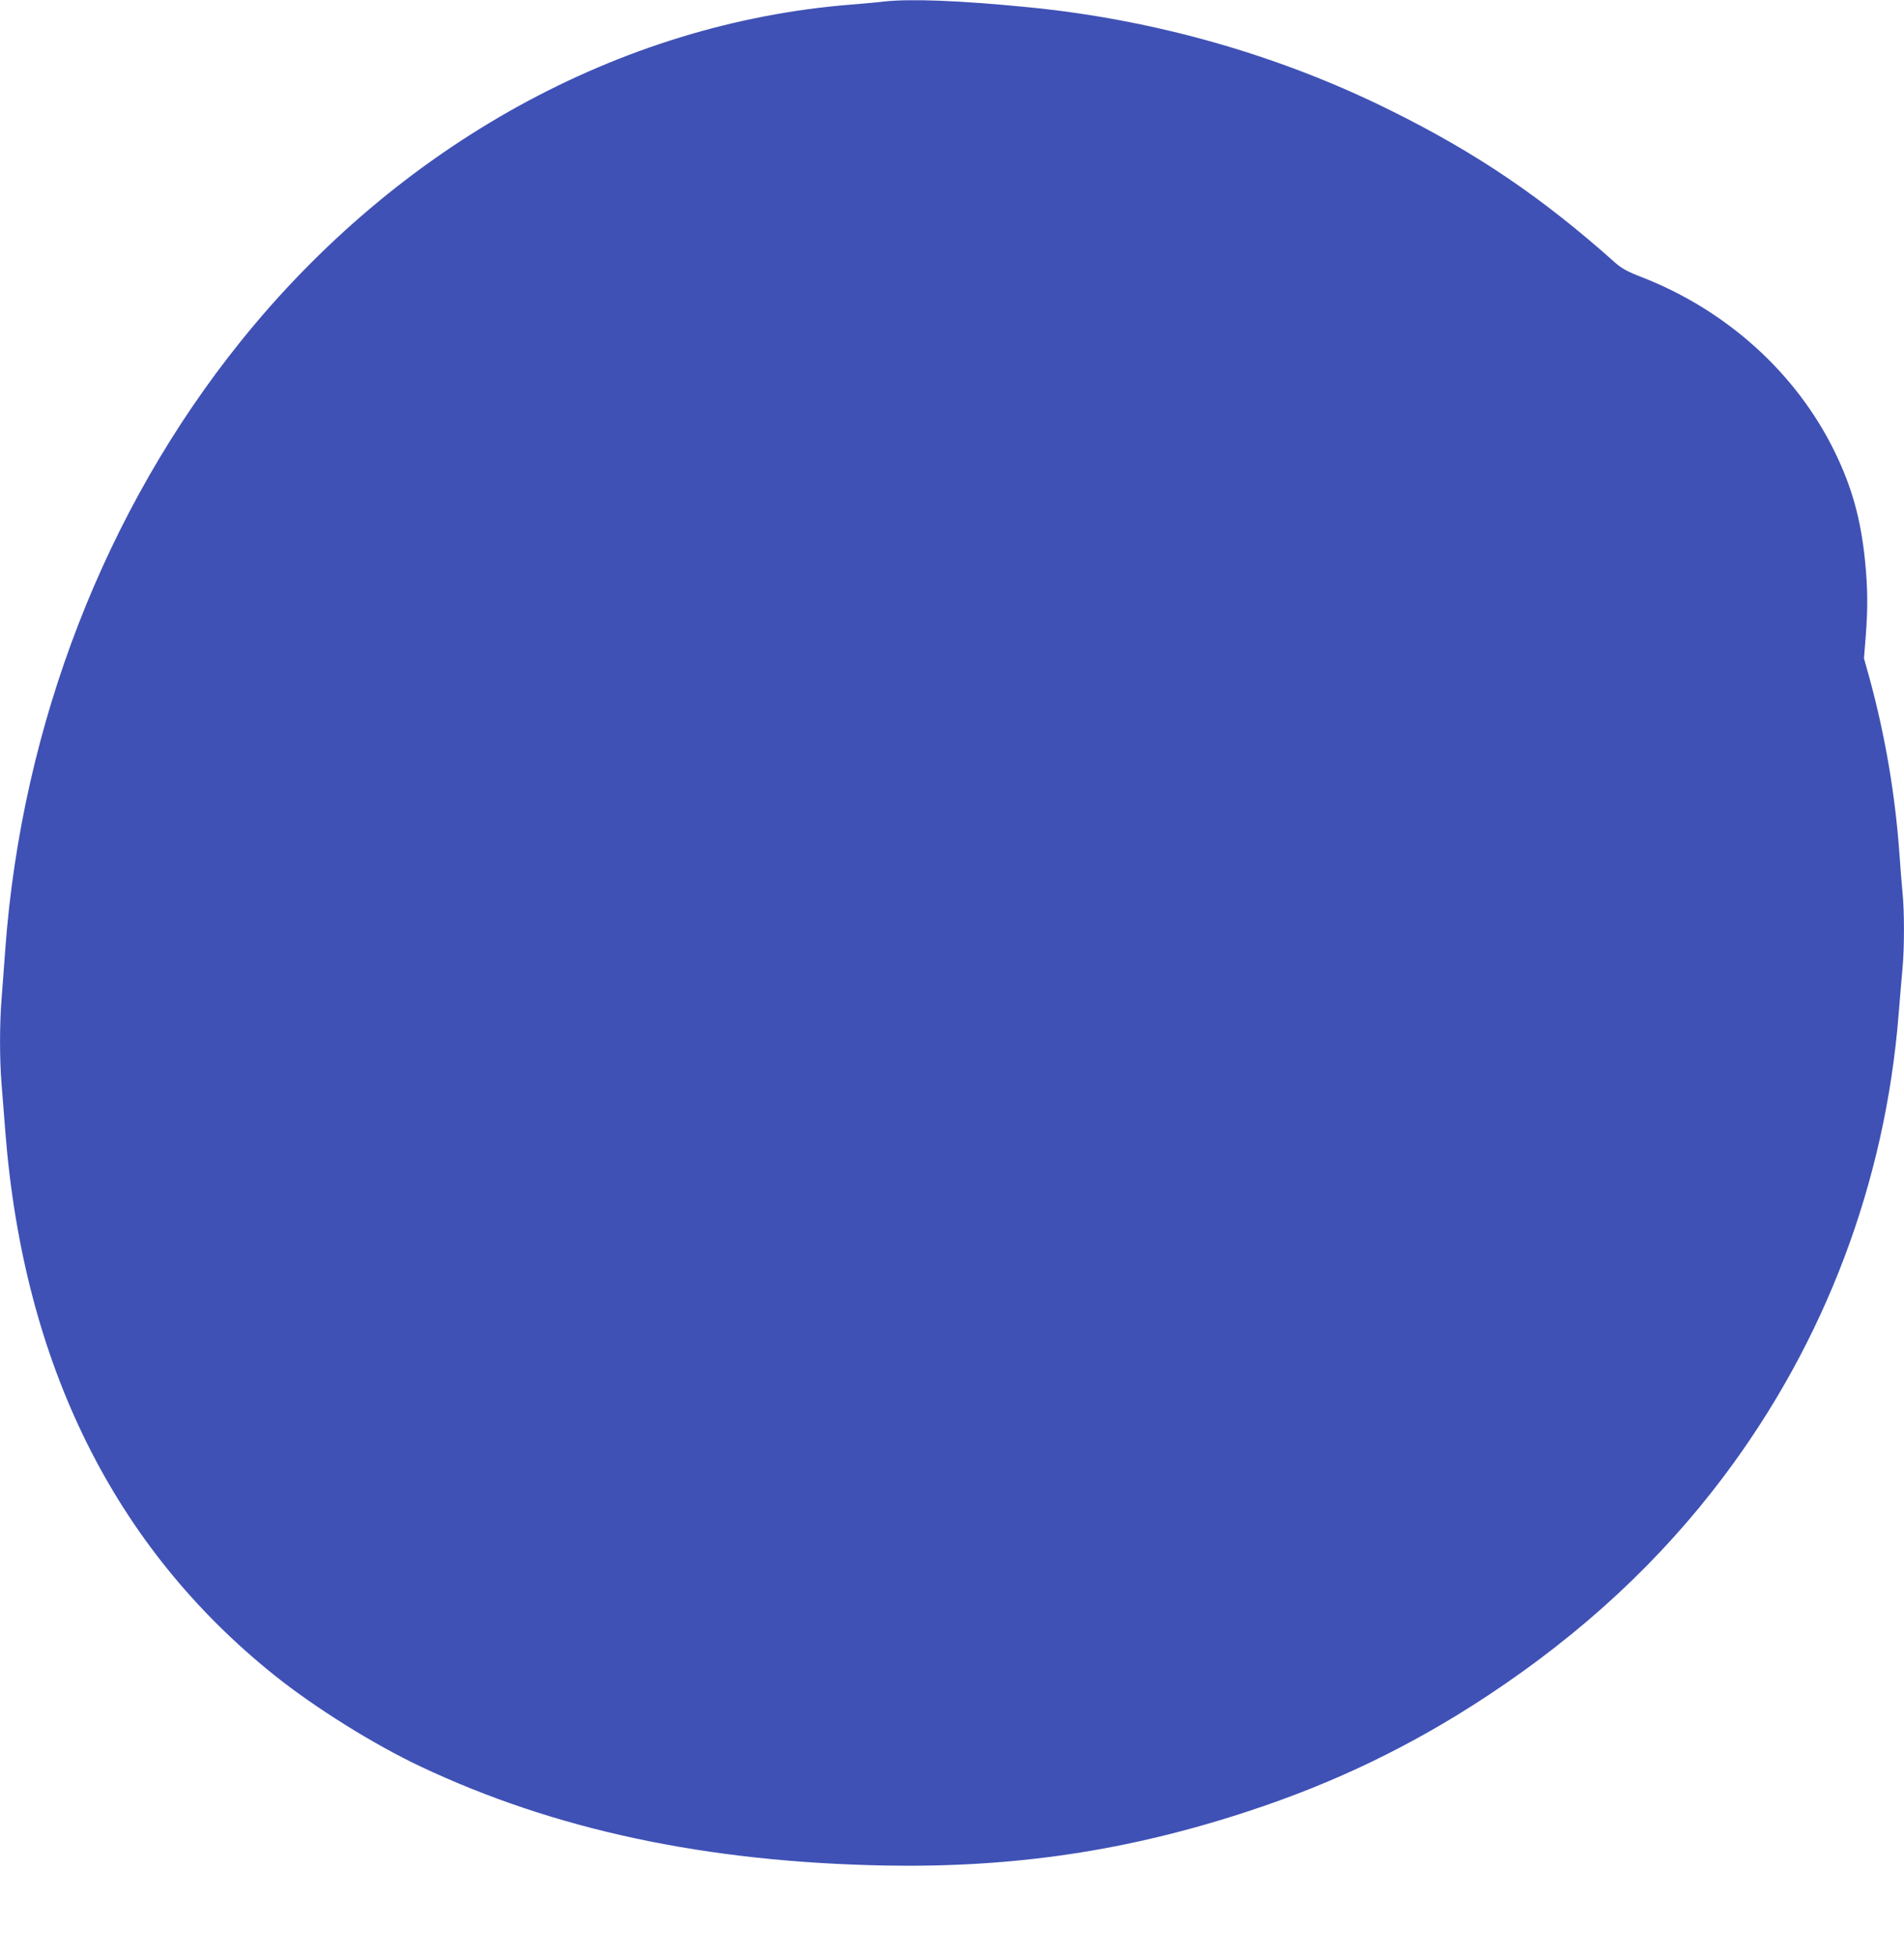 <?xml version="1.0" standalone="no"?>
<!DOCTYPE svg PUBLIC "-//W3C//DTD SVG 20010904//EN"
 "http://www.w3.org/TR/2001/REC-SVG-20010904/DTD/svg10.dtd">
<svg version="1.0" xmlns="http://www.w3.org/2000/svg"
 width="1246pt" height="1280pt" viewBox="0 0 1246 1280"
 preserveAspectRatio="xMidYMid meet">
<g transform="translate(0,1280) scale(0.1,-0.1)"
fill="#3f51b5" stroke="none">
<path d="M5785 12790 c-38 -5 -135 -13 -215 -20 -1514 -120 -2961 -918 -3996
-2205 -885 -1101 -1430 -2506 -1539 -3970 -8 -115 -20 -266 -25 -335 -13 -160
-13 -391 0 -550 5 -69 17 -212 25 -318 120 -1521 714 -2718 1766 -3558 265
-211 643 -447 949 -592 880 -416 1871 -627 3045 -649 841 -15 1585 96 2370
354 571 187 1076 431 1571 758 622 411 1130 883 1545 1435 663 882 1057 1925
1144 3025 8 105 20 237 25 295 13 133 13 384 0 503 -5 51 -14 164 -20 252 -28
389 -93 770 -196 1149 l-36 128 11 137 c15 188 14 321 -4 502 -28 273 -85 480
-199 714 -251 513 -705 924 -1261 1141 -94 36 -132 57 -175 95 -482 430 -911
720 -1475 999 -735 364 -1548 594 -2380 674 -442 43 -756 55 -930 36z"/>
</g>
</svg>
